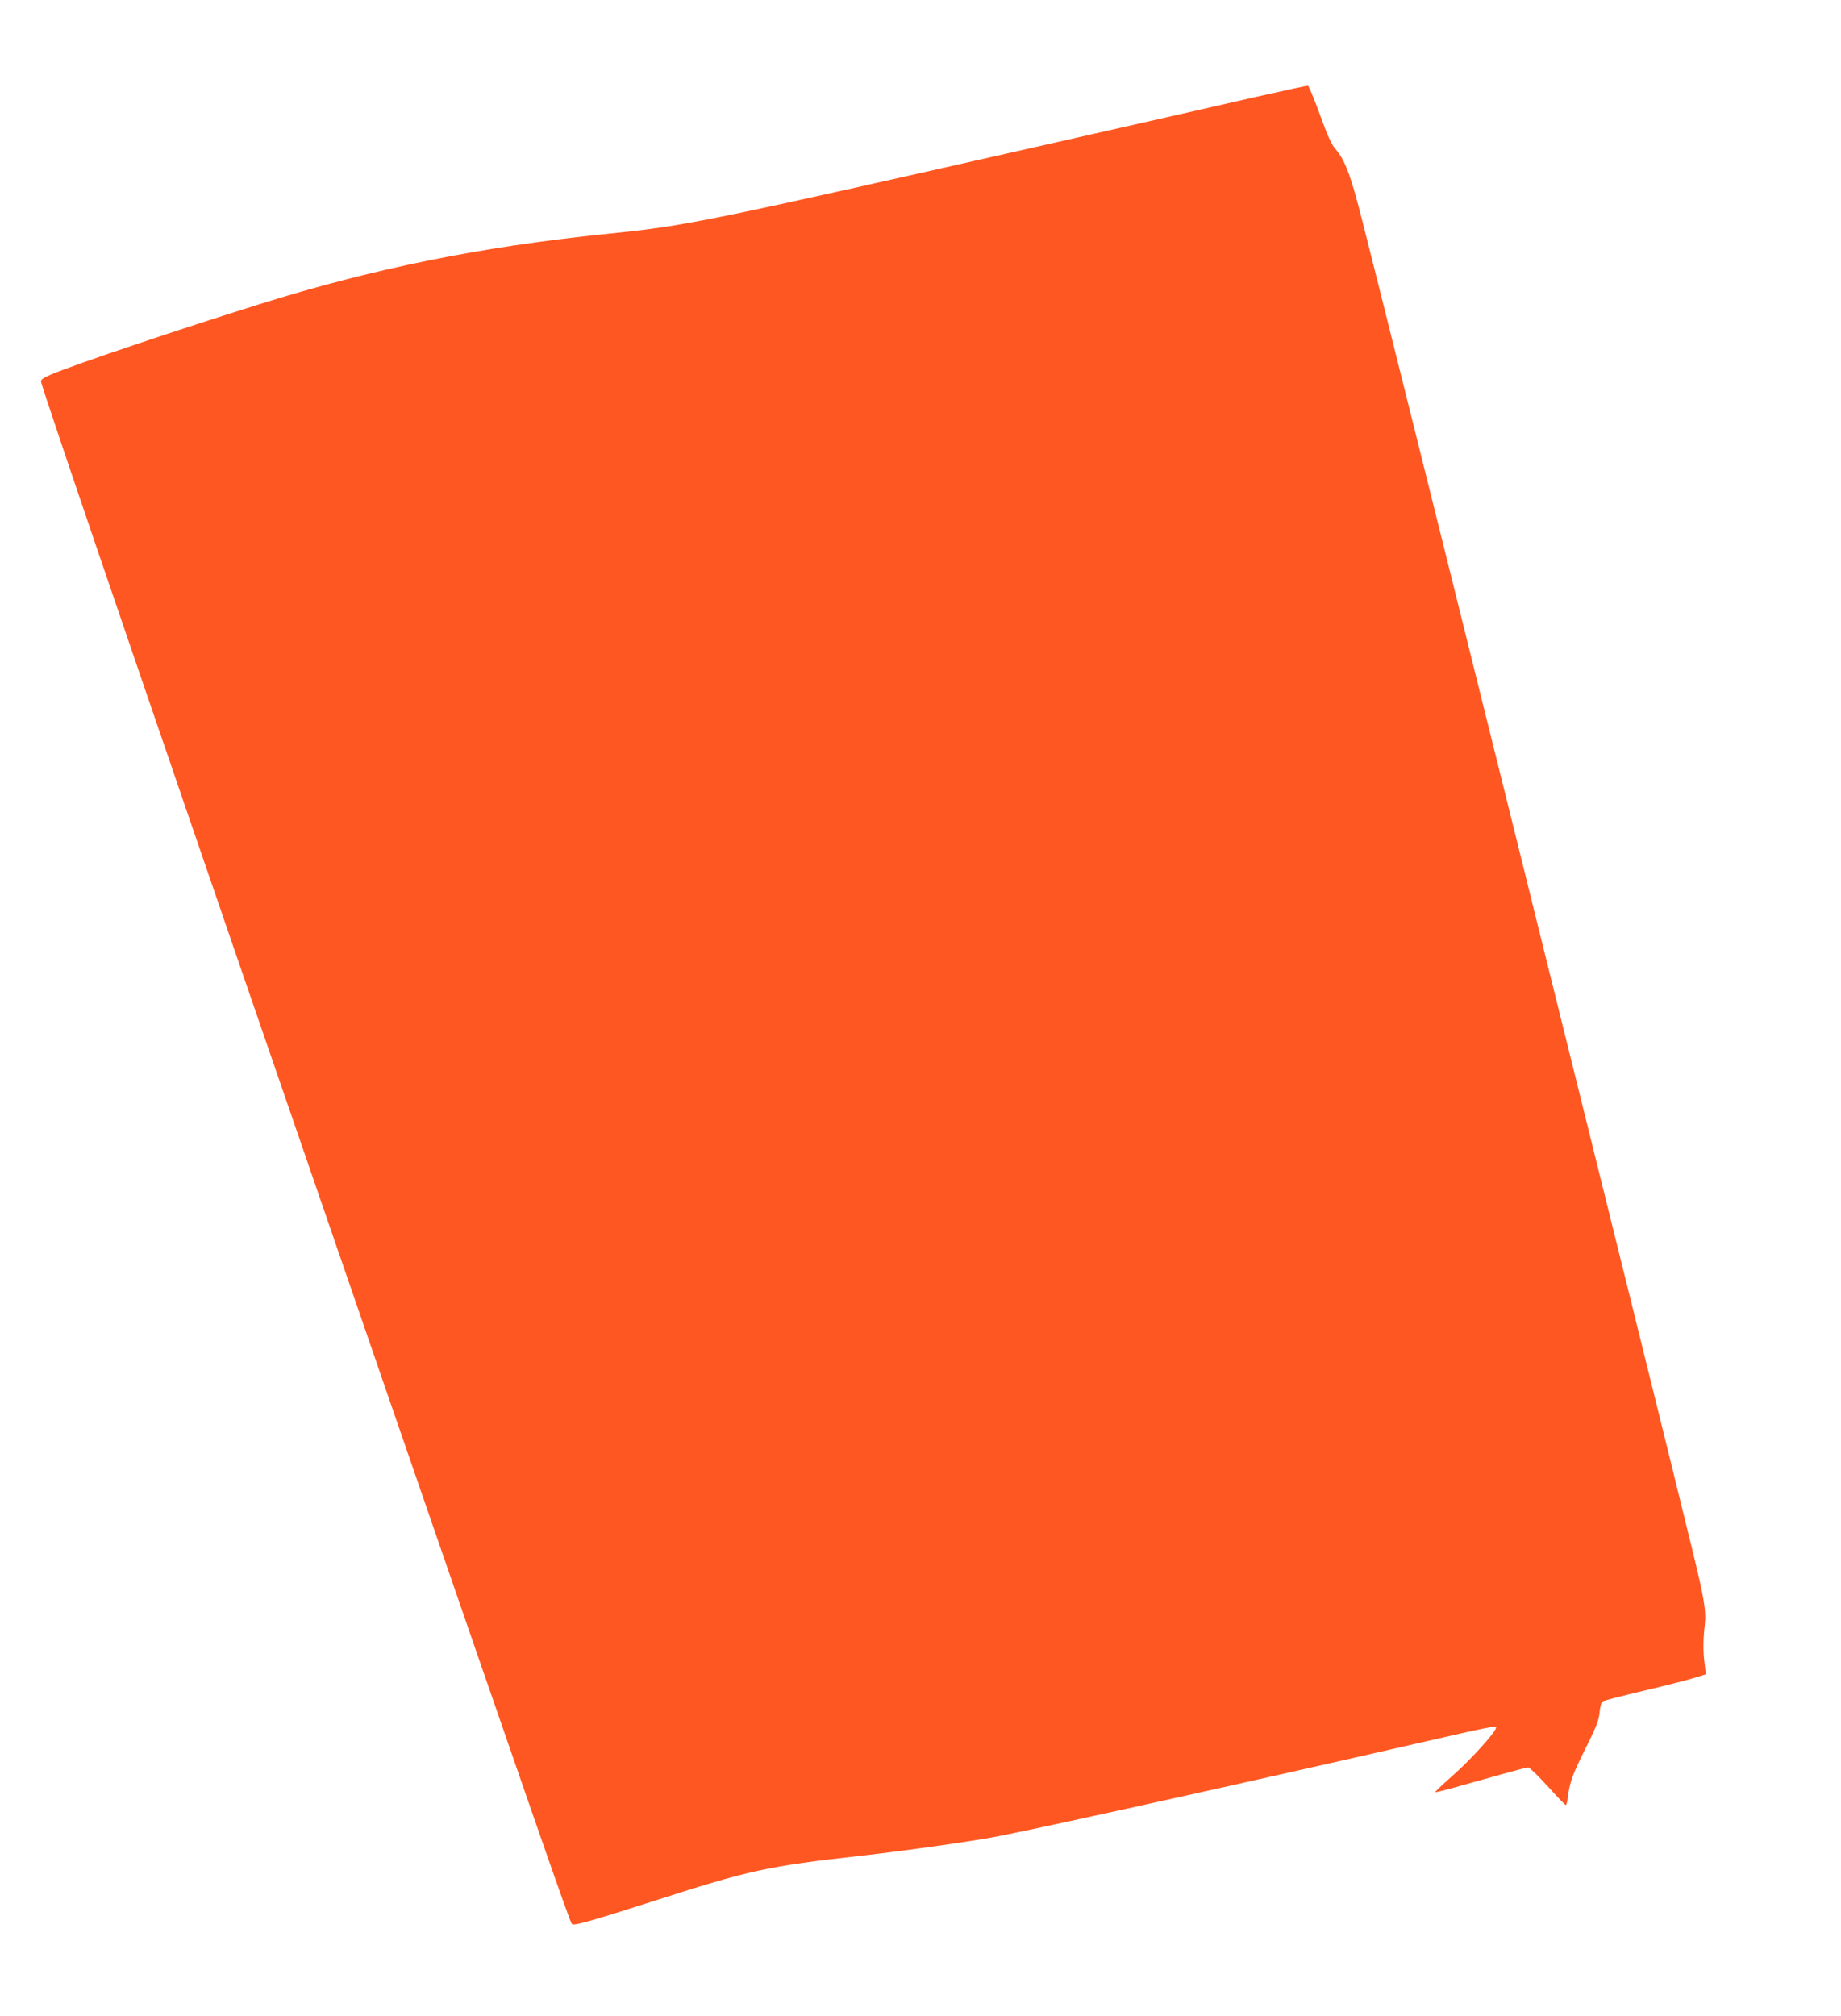<?xml version="1.0" standalone="no"?>
<!DOCTYPE svg PUBLIC "-//W3C//DTD SVG 20010904//EN"
 "http://www.w3.org/TR/2001/REC-SVG-20010904/DTD/svg10.dtd">
<svg version="1.0" xmlns="http://www.w3.org/2000/svg"
 width="1169pt" height="1280pt" viewBox="0 0 1169 1280"
 preserveAspectRatio="xMidYMid meet">
<g transform="translate(0,1280) scale(0.1,-0.1)"
fill="#ff5722" stroke="none">
<path d="M7975 12185 c-176 -41 -750 -171 -1275 -290 -2266 -513 -2331 -527
-2850 -580 -801 -82 -1481 -220 -2205 -447 -509 -159 -1162 -379 -1317 -444
-48 -19 -68 -33 -68 -45 0 -31 881 -2606 2193 -6409 931 -2697 1164 -3368
1178 -3384 12 -13 108 14 499 139 637 205 733 226 1345 295 298 34 690 90 854
121 268 51 1636 354 2663 590 471 108 508 115 508 102 0 -27 -168 -212 -288
-316 -56 -50 -101 -92 -98 -94 2 -2 59 12 127 31 68 19 197 55 286 80 89 25
169 46 177 46 8 0 63 -54 123 -119 59 -66 111 -120 115 -120 4 -1 10 20 13 47
13 99 28 142 111 309 71 142 87 183 91 232 3 34 11 65 17 69 6 5 120 34 252
66 133 31 279 68 324 82 l82 25 -8 67 c-10 78 -10 150 1 245 10 90 -3 168 -80
482 -35 143 -98 400 -140 570 -85 346 -284 1148 -530 2140 -90 363 -227 914
-304 1225 -77 311 -214 866 -306 1233 -276 1114 -740 2975 -815 3267 -73 288
-110 385 -170 454 -25 28 -51 86 -99 219 -36 99 -70 181 -76 183 -5 1 -154
-31 -330 -71z"/>
</g>
</svg>
